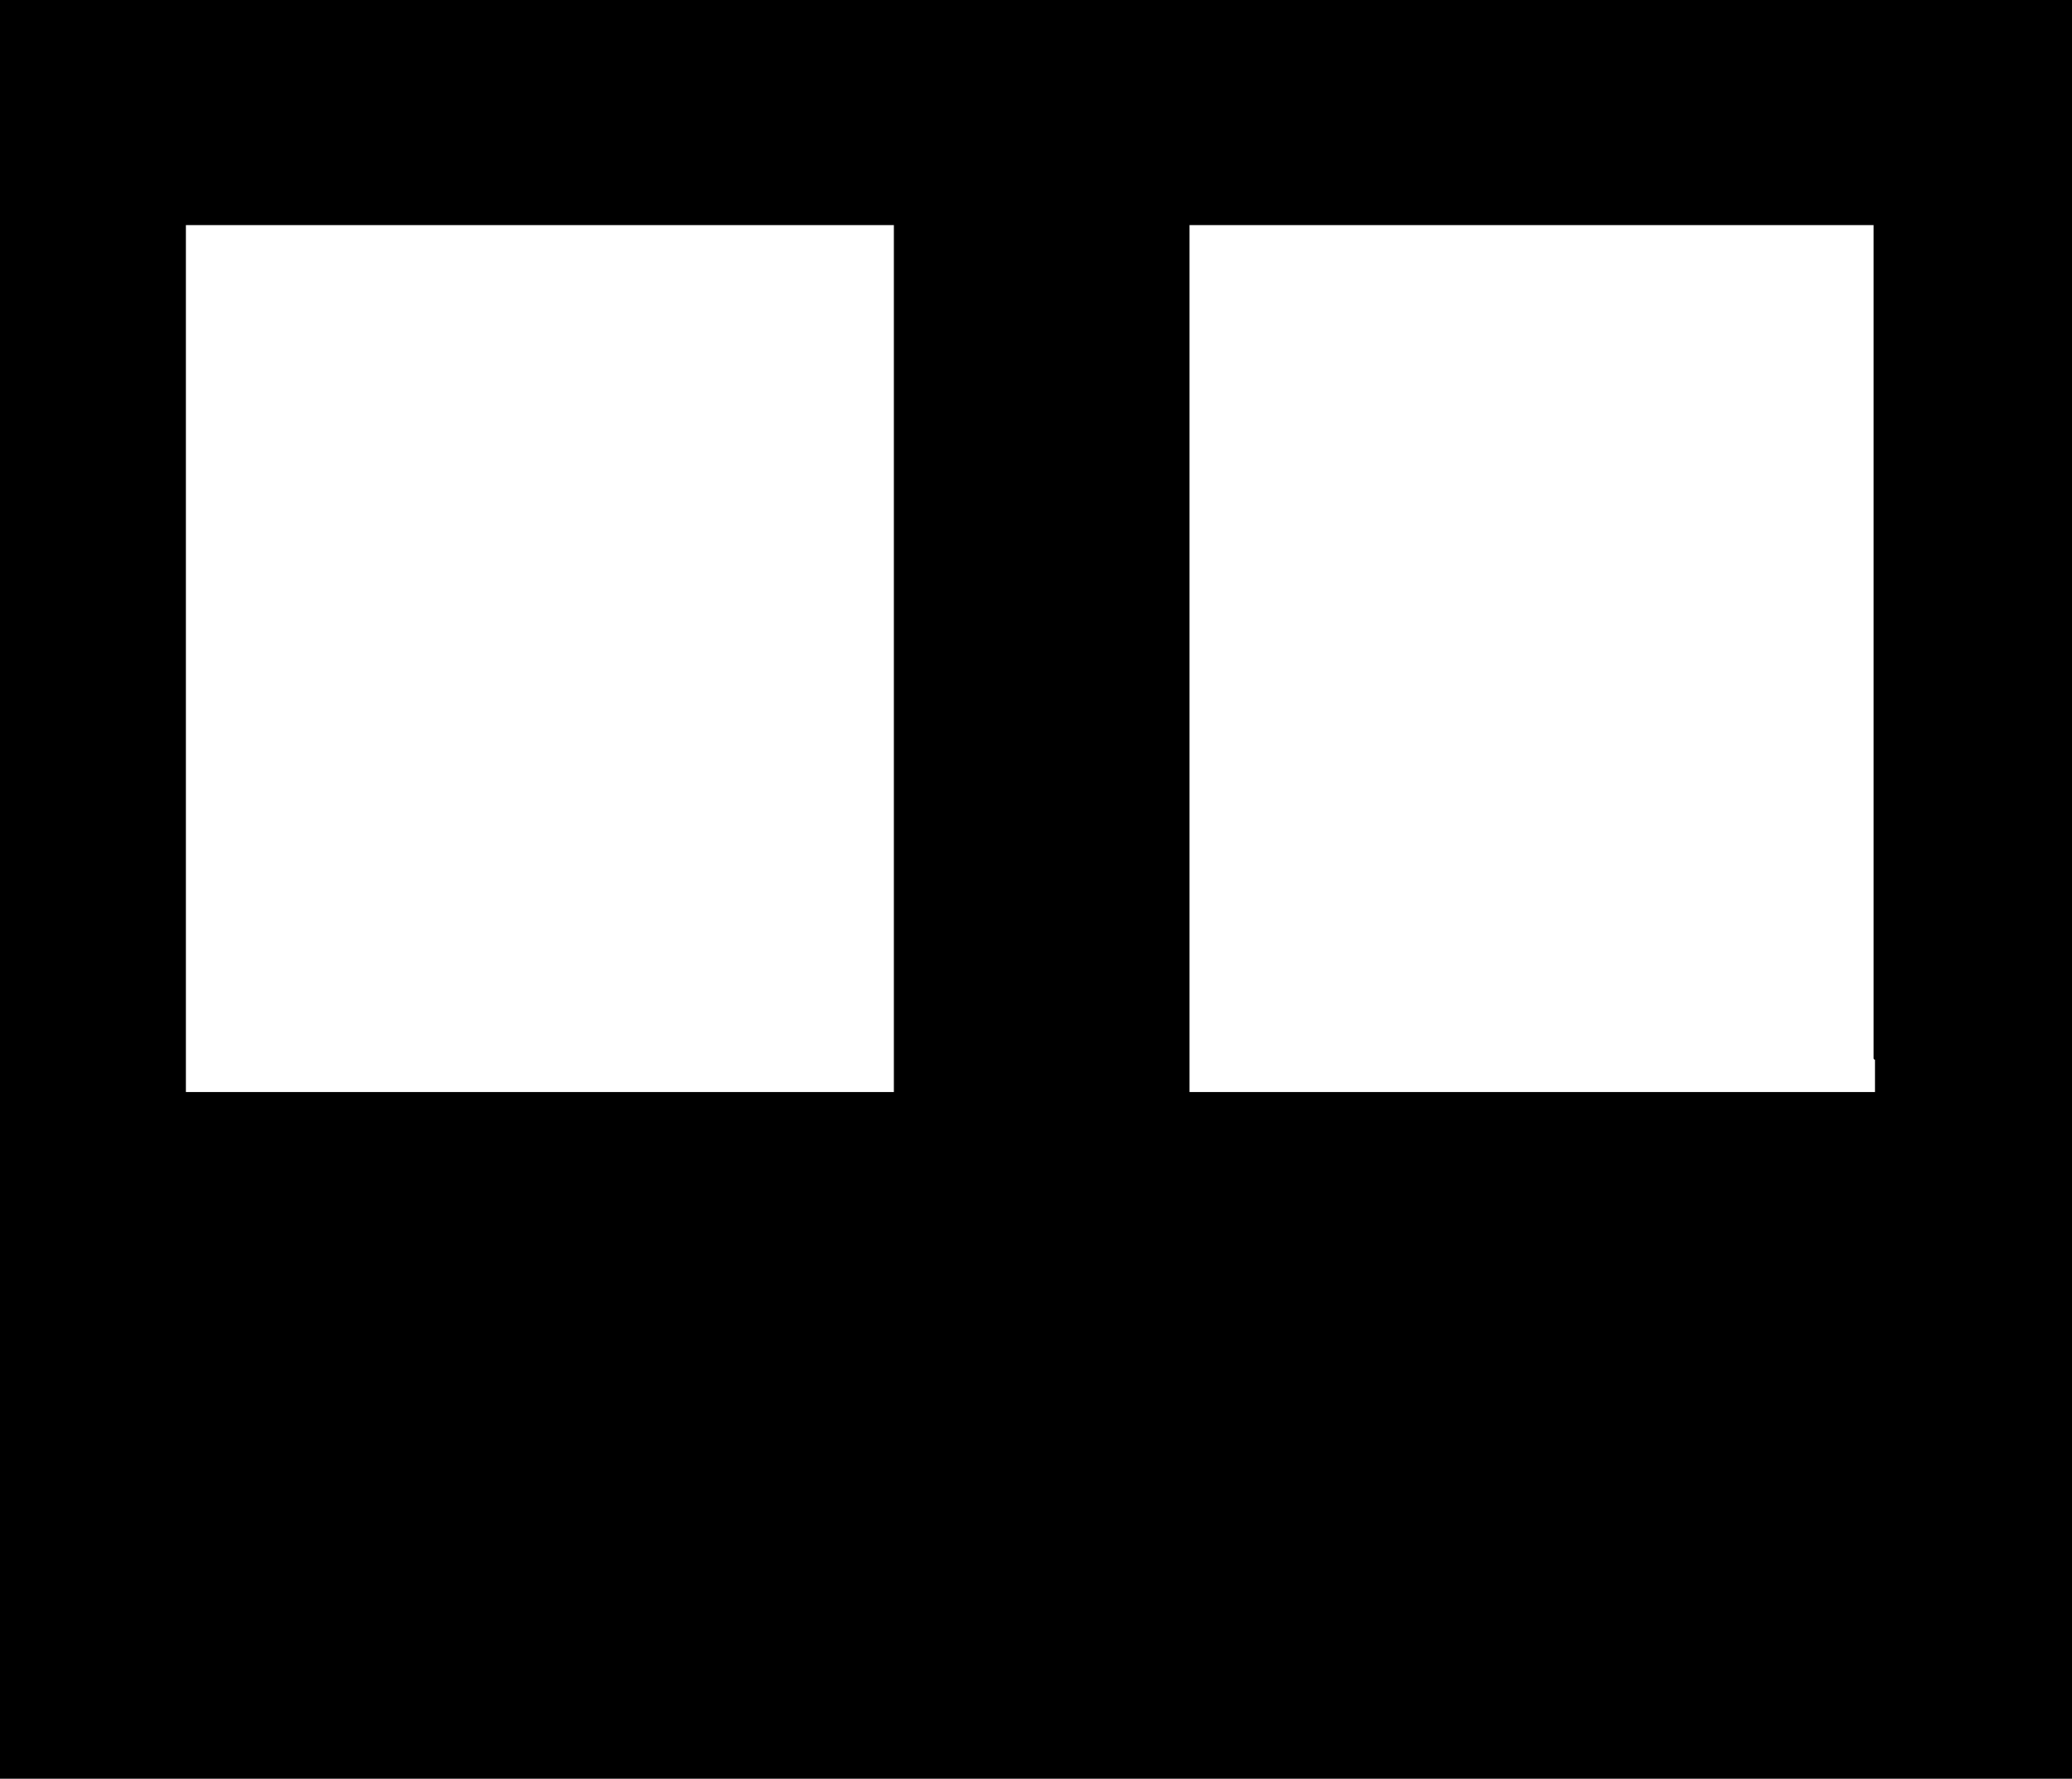 <?xml version="1.0" encoding="UTF-8" standalone="no"?>
<svg xmlns:xlink="http://www.w3.org/1999/xlink" height="632.15px" width="736.2px" xmlns="http://www.w3.org/2000/svg">
  <g transform="matrix(1.0, 0.0, 0.0, 1.0, 368.1, 304.05)">
    <path d="M298.1 -224.05 L54.05 -224.05 54.05 84.05 298.1 84.05 298.1 72.05 298.1 -224.05 M368.1 328.1 L-368.1 328.1 -368.1 -304.05 368.1 -304.05 368.1 328.1 M-50.0 -224.05 L-302.05 -224.05 -302.05 84.05 -50.0 84.05 -50.0 -224.05" fill="#000000" fill-rule="evenodd" stroke="none"/>
    <path d="M298.1 -224.05 L298.1 72.05 M54.05 84.05 L54.05 -224.05 M-50.0 -224.05 L-50.0 84.05" fill="none" stroke="#000000" stroke-linecap="round" stroke-linejoin="round" stroke-width="1.0"/>
  </g>
</svg>
